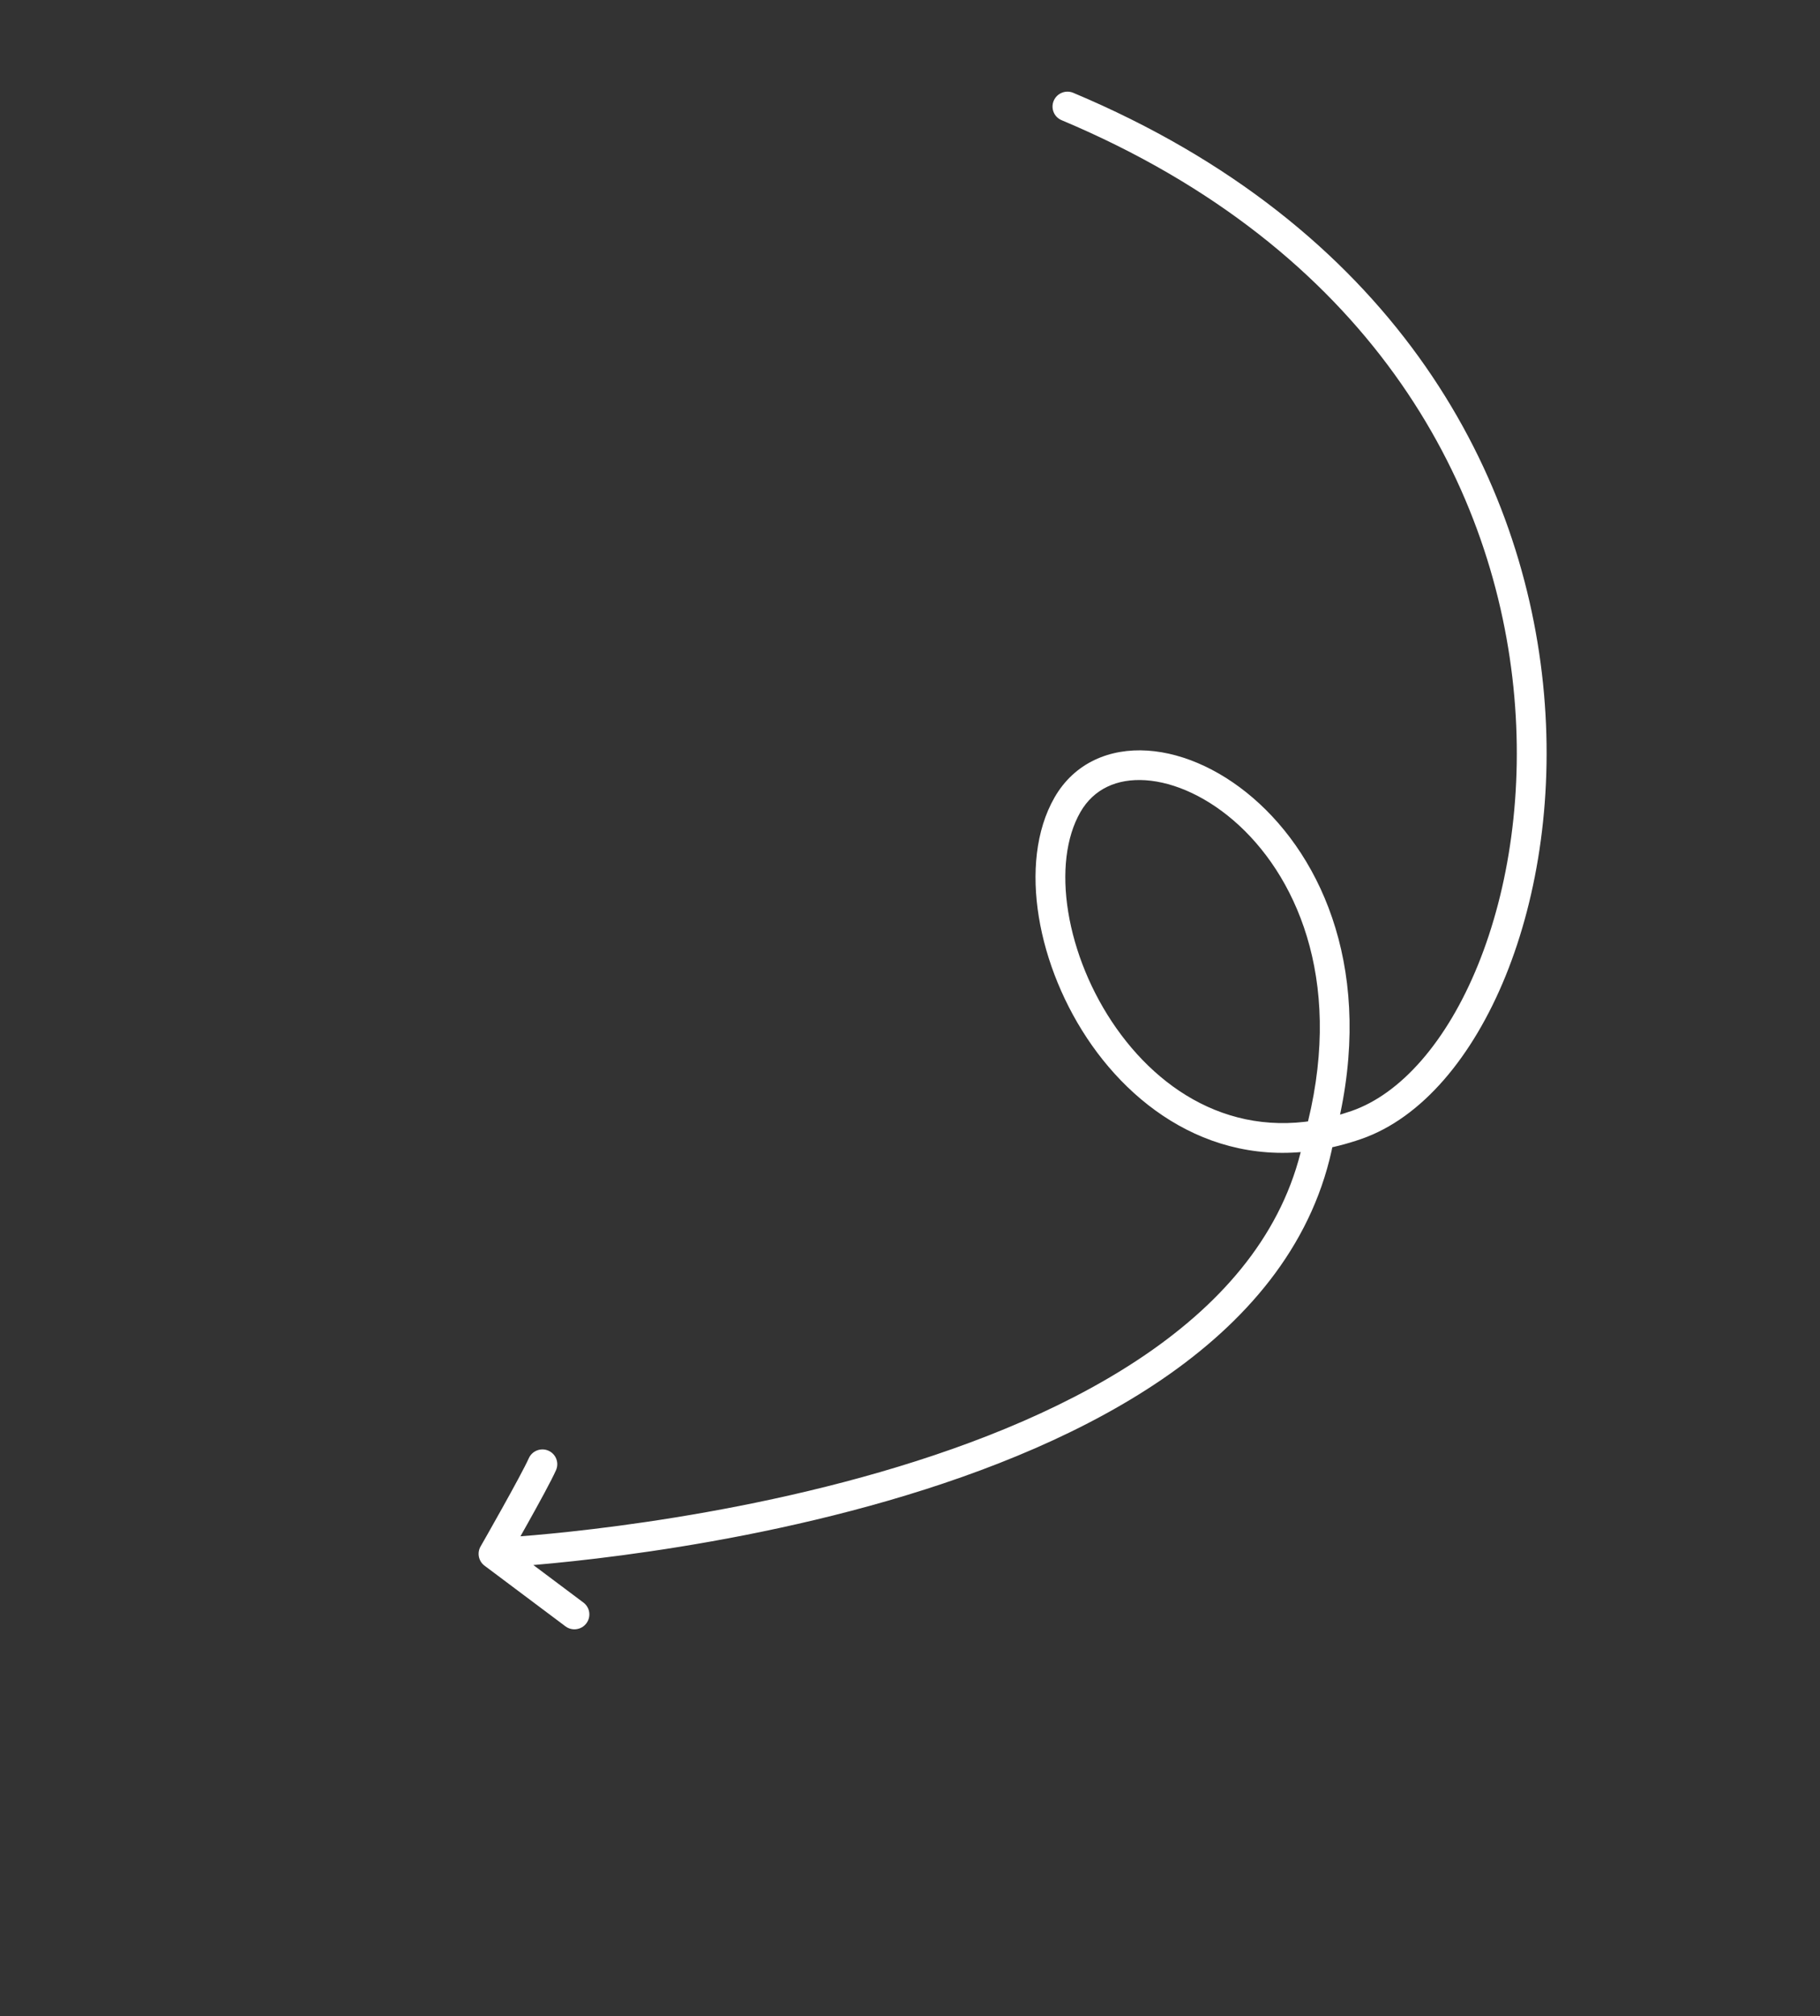 <svg xmlns="http://www.w3.org/2000/svg" width="65" height="72" viewBox="0 0 65 72" fill="none"><rect x="0" y="0" width="65" height="72" fill="#333333" stroke="none"/><g clip-path="url(#clip0_4144_1625)"><path d="M17.941 54.907C17.648 54.922 17.421 55.172 17.435 55.464C17.449 55.757 17.698 55.981 17.991 55.967L17.941 54.907ZM47.102 40.672L46.589 40.534L46.583 40.555L46.579 40.575L47.102 40.672ZM38.331 3.315C38.06 3.201 37.748 3.328 37.633 3.598C37.518 3.868 37.643 4.179 37.914 4.292L38.331 3.315ZM20.195 58.079C20.43 58.255 20.763 58.207 20.941 57.973C21.118 57.738 21.072 57.406 20.837 57.23L20.195 58.079ZM17.625 55.487L17.163 55.226C17.031 55.458 17.091 55.752 17.304 55.912L17.625 55.487ZM19.857 52.503C19.976 52.234 19.854 51.922 19.585 51.805C19.317 51.688 19.003 51.81 18.884 52.079L19.857 52.503ZM17.966 55.437C17.991 55.967 17.991 55.967 17.992 55.966C17.992 55.966 17.992 55.966 17.993 55.966C17.994 55.966 17.995 55.966 17.997 55.966C18.001 55.966 18.006 55.966 18.013 55.965C18.026 55.965 18.046 55.963 18.072 55.962C18.124 55.959 18.2 55.954 18.299 55.947C18.498 55.934 18.788 55.913 19.157 55.88C19.896 55.816 20.952 55.71 22.228 55.54C24.776 55.201 28.206 54.608 31.722 53.59C35.233 52.574 38.858 51.126 41.778 49.066C44.7 47.003 46.951 44.298 47.624 40.769L46.579 40.575C45.974 43.748 43.945 46.239 41.166 48.201C38.382 50.166 34.883 51.572 31.43 52.571C27.981 53.57 24.607 54.154 22.091 54.489C20.835 54.656 19.795 54.761 19.07 54.824C18.707 54.855 18.424 54.876 18.232 54.889C18.136 54.896 18.062 54.9 18.014 54.903C17.989 54.905 17.971 54.906 17.959 54.906C17.953 54.907 17.948 54.907 17.945 54.907C17.944 54.907 17.943 54.907 17.942 54.907C17.942 54.907 17.942 54.907 17.941 54.907C17.941 54.907 17.941 54.907 17.966 55.437ZM47.614 40.81C49.149 35.218 47.456 30.992 44.982 28.702C43.755 27.565 42.318 26.893 40.986 26.805C39.636 26.716 38.377 27.235 37.662 28.478L38.585 29.002C39.06 28.175 39.89 27.796 40.911 27.863C41.949 27.932 43.166 28.471 44.257 29.48C46.42 31.483 48.027 35.294 46.589 40.534L47.614 40.81ZM37.662 28.478C36.986 29.655 36.848 31.194 37.101 32.745C37.355 34.304 38.013 35.935 39.004 37.34C40.992 40.155 44.393 42.139 48.612 40.676L48.267 39.675C44.62 40.939 41.674 39.275 39.875 36.727C38.974 35.45 38.379 33.969 38.151 32.57C37.922 31.163 38.072 29.896 38.585 29.002L37.662 28.478ZM48.612 40.676C50.788 39.923 52.602 37.728 53.77 34.856C54.945 31.964 55.507 28.292 55.109 24.42C54.311 16.656 49.65 8.072 38.331 3.315L37.914 4.292C48.858 8.892 53.29 17.132 54.05 24.533C54.432 28.244 53.89 31.741 52.784 34.462C51.67 37.203 50.024 39.066 48.267 39.675L48.612 40.676ZM20.837 57.23L17.946 55.063L17.304 55.912L20.195 58.079L20.837 57.23ZM17.625 55.487C18.087 55.749 18.087 55.748 18.087 55.748C18.087 55.748 18.087 55.748 18.087 55.748C18.087 55.748 18.088 55.747 18.088 55.747C18.089 55.745 18.09 55.743 18.091 55.741C18.094 55.736 18.098 55.729 18.103 55.719C18.114 55.7 18.13 55.673 18.151 55.637C18.191 55.566 18.249 55.464 18.32 55.339C18.462 55.089 18.654 54.75 18.854 54.389C19.249 53.682 19.701 52.857 19.857 52.503L18.884 52.079C18.752 52.376 18.331 53.15 17.925 53.877C17.726 54.235 17.535 54.572 17.395 54.82C17.324 54.944 17.266 55.045 17.226 55.116C17.206 55.151 17.19 55.179 17.18 55.198C17.174 55.207 17.17 55.214 17.168 55.219C17.166 55.221 17.165 55.223 17.165 55.224C17.164 55.225 17.164 55.225 17.164 55.225C17.164 55.226 17.164 55.226 17.164 55.226C17.164 55.226 17.164 55.226 17.163 55.226C17.163 55.226 17.163 55.226 17.625 55.487Z" fill="white"></path></g><defs><clipPath id="clip0_4144_1625"><rect width="64.05" height="72" fill="white"></rect></clipPath></defs></svg>